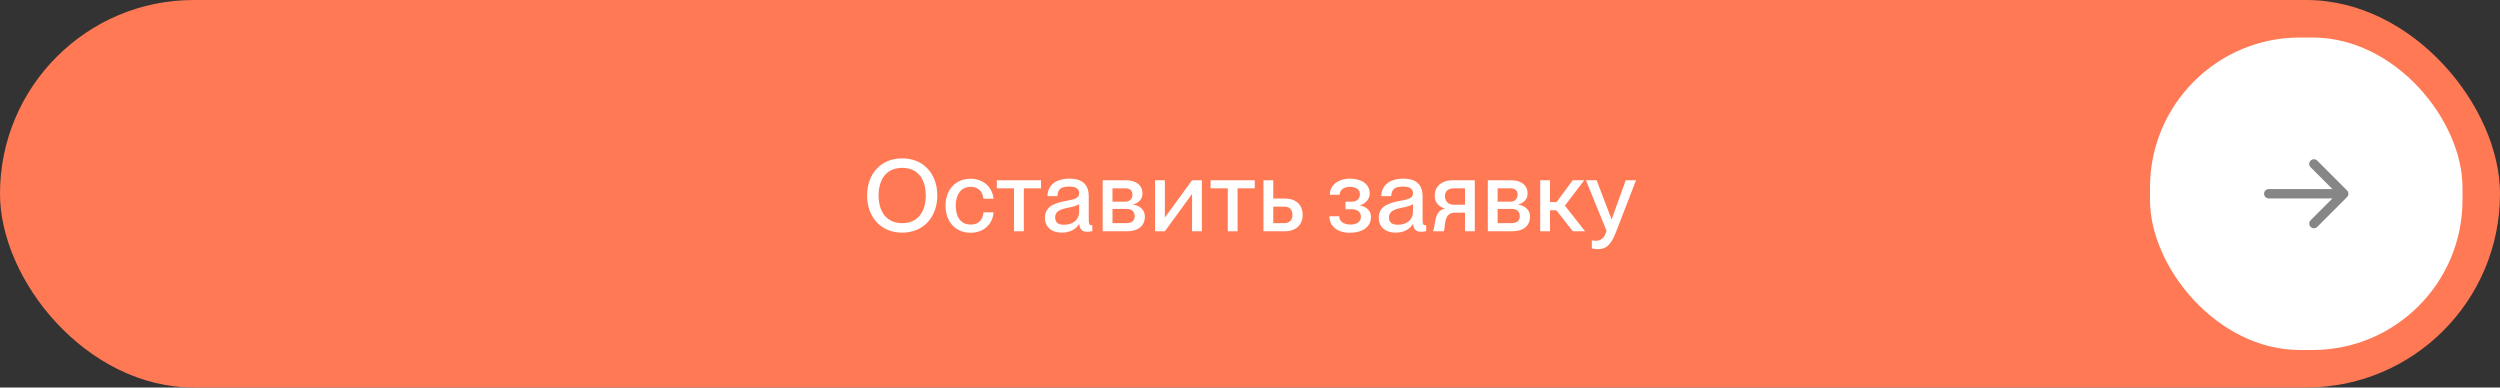 <?xml version="1.0" encoding="UTF-8"?> <svg xmlns="http://www.w3.org/2000/svg" width="400" height="62" viewBox="0 0 400 62" fill="none"><rect x="0" y="0" width="400" height="62" fill="#333333" stroke="none"/><rect width="400" height="62" rx="31" fill="#FF7955"></rect><path d="M144.35 37.224C140.926 37.224 138.734 34.712 138.734 31.272C138.734 27.832 140.926 25.336 144.35 25.336C147.774 25.336 149.966 27.832 149.966 31.272C149.966 34.712 147.774 37.224 144.35 37.224ZM144.35 35.704C147.054 35.704 148.126 33.624 148.126 31.272C148.126 28.92 147.054 26.856 144.35 26.856C141.646 26.856 140.574 28.92 140.574 31.272C140.574 33.624 141.646 35.704 144.35 35.704ZM155.302 37.24C152.87 37.24 151.286 35.48 151.286 32.92C151.286 30.36 152.87 28.6 155.286 28.6C157.382 28.6 158.774 29.96 158.966 31.8H157.35C157.27 30.952 156.79 29.896 155.302 29.896C153.558 29.896 152.918 31.384 152.918 32.92C152.918 34.456 153.558 35.928 155.302 35.928C156.806 35.928 157.27 34.904 157.35 33.976H158.966C158.854 35.848 157.398 37.24 155.302 37.24ZM163.81 37H162.242V30.136H159.49V28.84H166.562V30.136H163.81V37ZM169.864 37.224C168.232 37.224 167.192 36.28 167.192 34.888C167.192 33.064 168.568 32.52 170.6 32.136C171.88 31.896 172.664 31.736 172.664 30.936C172.664 30.344 172.312 29.848 171.112 29.848C169.688 29.848 169.256 30.296 169.176 31.384H167.576C167.656 29.816 168.68 28.584 171.176 28.584C172.856 28.584 174.2 29.288 174.2 31.4V35.144C174.2 35.736 174.28 36.04 174.584 36.04C174.632 36.04 174.68 36.04 174.776 36.024V36.984C174.504 37.048 174.232 37.08 173.976 37.08C173.192 37.08 172.776 36.776 172.68 35.848H172.648C172.12 36.696 171.192 37.224 169.864 37.224ZM170.216 35.96C171.624 35.96 172.664 35.24 172.664 33.816V32.648C172.408 32.888 171.704 33.064 170.872 33.24C169.432 33.528 168.824 33.928 168.824 34.776C168.824 35.544 169.24 35.96 170.216 35.96ZM180.348 37H176.428V28.84H180.156C181.836 28.84 182.796 29.704 182.796 30.952C182.796 31.848 182.156 32.52 181.292 32.712V32.744C182.348 32.888 183.18 33.56 183.18 34.648C183.18 36.152 182.092 37 180.348 37ZM177.996 30.136V32.264H180.092C180.78 32.264 181.196 31.752 181.196 31.144C181.196 30.488 180.78 30.136 180.092 30.136H177.996ZM177.996 33.432V35.704H180.204C181.1 35.704 181.548 35.304 181.548 34.584C181.548 33.848 181.052 33.432 180.348 33.432H177.996ZM186.378 37H184.81V28.84H186.378V34.808L190.73 28.84H192.298V37H190.73V31.032L186.378 37ZM198.012 37H196.444V30.136H193.692V28.84H200.764V30.136H198.012V37ZM205.577 37H202.153V28.84H203.721V31.768H205.593C207.353 31.768 208.425 32.776 208.425 34.376C208.425 35.992 207.337 37 205.577 37ZM203.721 33.064V35.704H205.513C206.313 35.704 206.793 35.192 206.793 34.392C206.793 33.576 206.361 33.064 205.513 33.064H203.721ZM215.935 37.24C213.983 37.24 212.703 36.184 212.703 34.6H214.271C214.271 35.368 214.927 35.928 216.079 35.928C217.103 35.928 217.743 35.48 217.743 34.664C217.743 33.928 217.167 33.48 216.303 33.48H215.279V32.264H216.255C217.135 32.264 217.583 31.8 217.583 31.064C217.583 30.296 216.959 29.896 215.983 29.896C214.943 29.896 214.351 30.44 214.351 31.16H212.767C212.767 29.64 214.079 28.584 216.015 28.584C217.775 28.584 219.151 29.416 219.151 30.952C219.151 31.816 218.543 32.584 217.583 32.84V32.856C218.719 33.096 219.359 33.784 219.359 34.696C219.359 36.312 218.015 37.24 215.935 37.24ZM223.276 37.224C221.644 37.224 220.604 36.28 220.604 34.888C220.604 33.064 221.98 32.52 224.012 32.136C225.292 31.896 226.076 31.736 226.076 30.936C226.076 30.344 225.724 29.848 224.524 29.848C223.1 29.848 222.668 30.296 222.588 31.384H220.988C221.068 29.816 222.092 28.584 224.588 28.584C226.268 28.584 227.612 29.288 227.612 31.4V35.144C227.612 35.736 227.692 36.04 227.996 36.04C228.044 36.04 228.092 36.04 228.188 36.024V36.984C227.916 37.048 227.644 37.08 227.388 37.08C226.604 37.08 226.188 36.776 226.092 35.848H226.06C225.532 36.696 224.604 37.224 223.276 37.224ZM223.628 35.96C225.036 35.96 226.076 35.24 226.076 33.816V32.648C225.82 32.888 225.116 33.064 224.284 33.24C222.844 33.528 222.236 33.928 222.236 34.776C222.236 35.544 222.652 35.96 223.628 35.96ZM230.992 37H229.264V36.936C229.728 36.472 229.28 33.704 231.2 33.368V33.352C230.272 33.144 229.552 32.424 229.552 31.336C229.552 29.912 230.544 28.84 232.496 28.84H235.968V37H234.4V34.024H232.752C230.832 34.024 231.312 36.584 230.992 37ZM232.64 32.76H234.4V30.136H232.608C231.568 30.136 231.184 30.744 231.184 31.352C231.184 32.024 231.552 32.76 232.64 32.76ZM241.97 37H238.05V28.84H241.778C243.458 28.84 244.418 29.704 244.418 30.952C244.418 31.848 243.778 32.52 242.914 32.712V32.744C243.97 32.888 244.802 33.56 244.802 34.648C244.802 36.152 243.714 37 241.97 37ZM239.618 30.136V32.264H241.714C242.402 32.264 242.818 31.752 242.818 31.144C242.818 30.488 242.402 30.136 241.714 30.136H239.618ZM239.618 33.432V35.704H241.826C242.722 35.704 243.17 35.304 243.17 34.584C243.17 33.848 242.674 33.432 241.97 33.432H239.618ZM253.473 28.84L250.385 32.904L253.617 37H251.649L249.009 33.64H248.001V37H246.433V28.84H248.001V32.328H249.057L251.633 28.84H253.473ZM255.699 39.864C255.347 39.864 255.107 39.832 254.691 39.752V38.472C254.963 38.504 255.107 38.52 255.363 38.52C255.987 38.52 256.723 38.2 257.043 36.92L253.747 28.84H255.459L257.843 35.08H257.875L260.115 28.84H261.763L258.531 37.192C257.747 39.208 256.963 39.864 255.699 39.864Z" fill="white"></path><rect x="344" y="6" width="50" height="50" rx="24" fill="white"></rect><path d="M363 30.25C362.586 30.25 362.25 30.586 362.25 31C362.25 31.414 362.586 31.75 363 31.75L363 30.25ZM375.53 31.53C375.823 31.237 375.823 30.763 375.53 30.47L370.757 25.697C370.464 25.404 369.99 25.404 369.697 25.697C369.404 25.99 369.404 26.465 369.697 26.757L373.939 31L369.697 35.243C369.404 35.535 369.404 36.01 369.697 36.303C369.99 36.596 370.464 36.596 370.757 36.303L375.53 31.53ZM363 31.75L375 31.75L375 30.25L363 30.25L363 31.75Z" fill="#868686"></path></svg> 